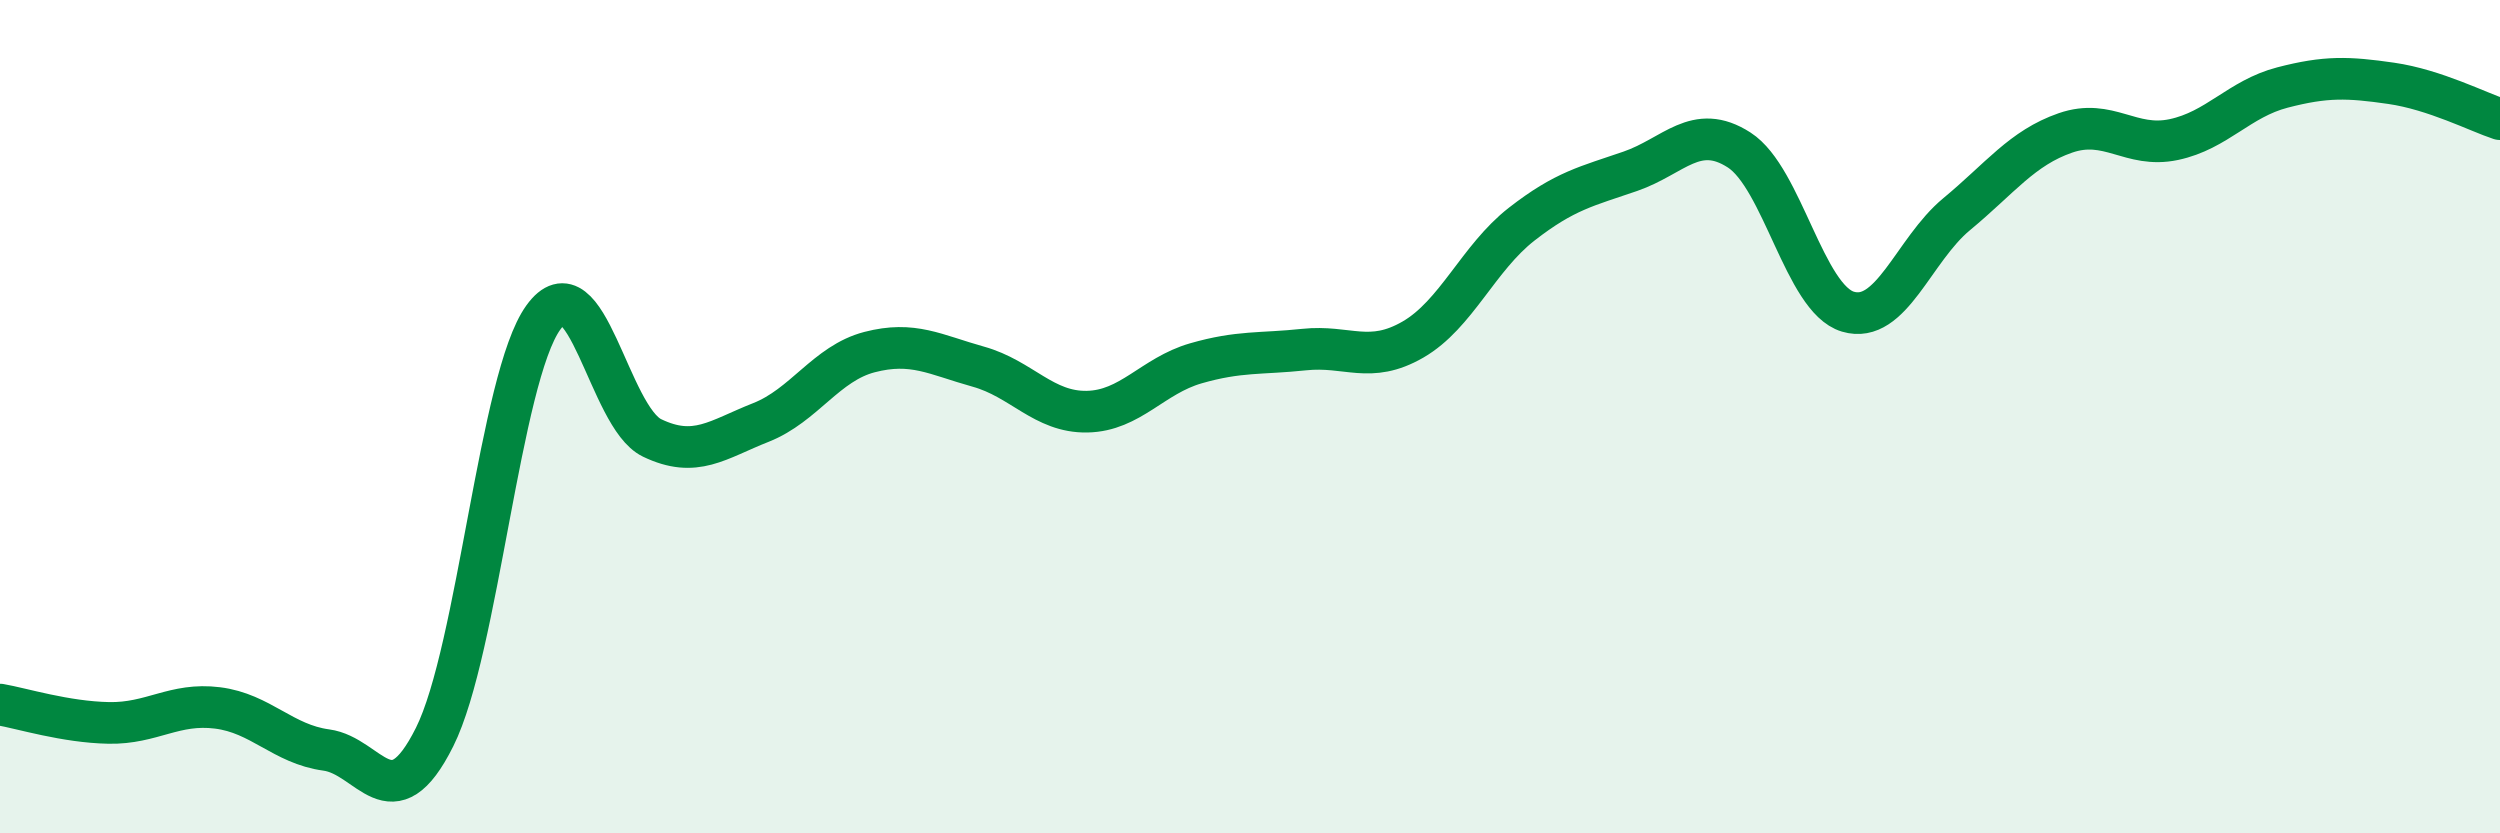 
    <svg width="60" height="20" viewBox="0 0 60 20" xmlns="http://www.w3.org/2000/svg">
      <path
        d="M 0,16.91 C 0.52,17 1.57,17.33 2.61,17.35 C 3.65,17.37 4.18,16.86 5.22,16.99 C 6.26,17.12 6.79,17.86 7.83,18 C 8.87,18.14 9.39,19.77 10.43,17.69 C 11.47,15.61 12,9.06 13.04,7.62 C 14.08,6.18 14.61,10.01 15.65,10.51 C 16.69,11.01 17.22,10.55 18.26,10.14 C 19.3,9.73 19.83,8.72 20.87,8.45 C 21.91,8.18 22.44,8.51 23.48,8.8 C 24.52,9.09 25.05,9.9 26.09,9.88 C 27.13,9.86 27.66,9.02 28.7,8.72 C 29.74,8.42 30.26,8.5 31.3,8.39 C 32.34,8.28 32.87,8.75 33.91,8.15 C 34.95,7.55 35.48,6.19 36.52,5.38 C 37.56,4.57 38.09,4.47 39.13,4.11 C 40.17,3.75 40.7,2.93 41.74,3.6 C 42.78,4.27 43.31,7.17 44.35,7.48 C 45.39,7.79 45.92,6 46.96,5.14 C 48,4.28 48.53,3.55 49.57,3.19 C 50.61,2.83 51.13,3.57 52.17,3.35 C 53.21,3.13 53.74,2.37 54.78,2.1 C 55.82,1.83 56.35,1.85 57.39,2 C 58.43,2.15 59.48,2.69 60,2.86L60 20L0 20Z"
        fill="#008740"
        opacity="0.1"
        stroke-linecap="round"
        stroke-linejoin="round"
      />
      <path
        d="M 0,16.91 C 0.52,17 1.57,17.33 2.61,17.35 C 3.65,17.37 4.18,16.86 5.22,16.99 C 6.26,17.12 6.79,17.86 7.83,18 C 8.87,18.14 9.39,19.77 10.43,17.69 C 11.47,15.61 12,9.06 13.04,7.62 C 14.08,6.18 14.61,10.01 15.65,10.51 C 16.69,11.01 17.22,10.55 18.26,10.14 C 19.3,9.73 19.83,8.72 20.87,8.45 C 21.91,8.18 22.44,8.51 23.48,8.8 C 24.52,9.09 25.05,9.9 26.09,9.88 C 27.13,9.86 27.66,9.02 28.7,8.72 C 29.74,8.42 30.26,8.5 31.3,8.39 C 32.34,8.28 32.87,8.75 33.91,8.15 C 34.95,7.55 35.48,6.19 36.52,5.38 C 37.56,4.57 38.09,4.47 39.13,4.11 C 40.17,3.75 40.7,2.93 41.74,3.6 C 42.78,4.27 43.31,7.17 44.35,7.48 C 45.39,7.79 45.92,6 46.96,5.14 C 48,4.28 48.53,3.55 49.57,3.19 C 50.61,2.83 51.13,3.57 52.17,3.35 C 53.21,3.13 53.74,2.37 54.78,2.1 C 55.82,1.83 56.35,1.85 57.39,2 C 58.43,2.15 59.48,2.69 60,2.86"
        stroke="#008740"
        stroke-width="1"
        fill="none"
        stroke-linecap="round"
        stroke-linejoin="round"
      />
    </svg>
  
